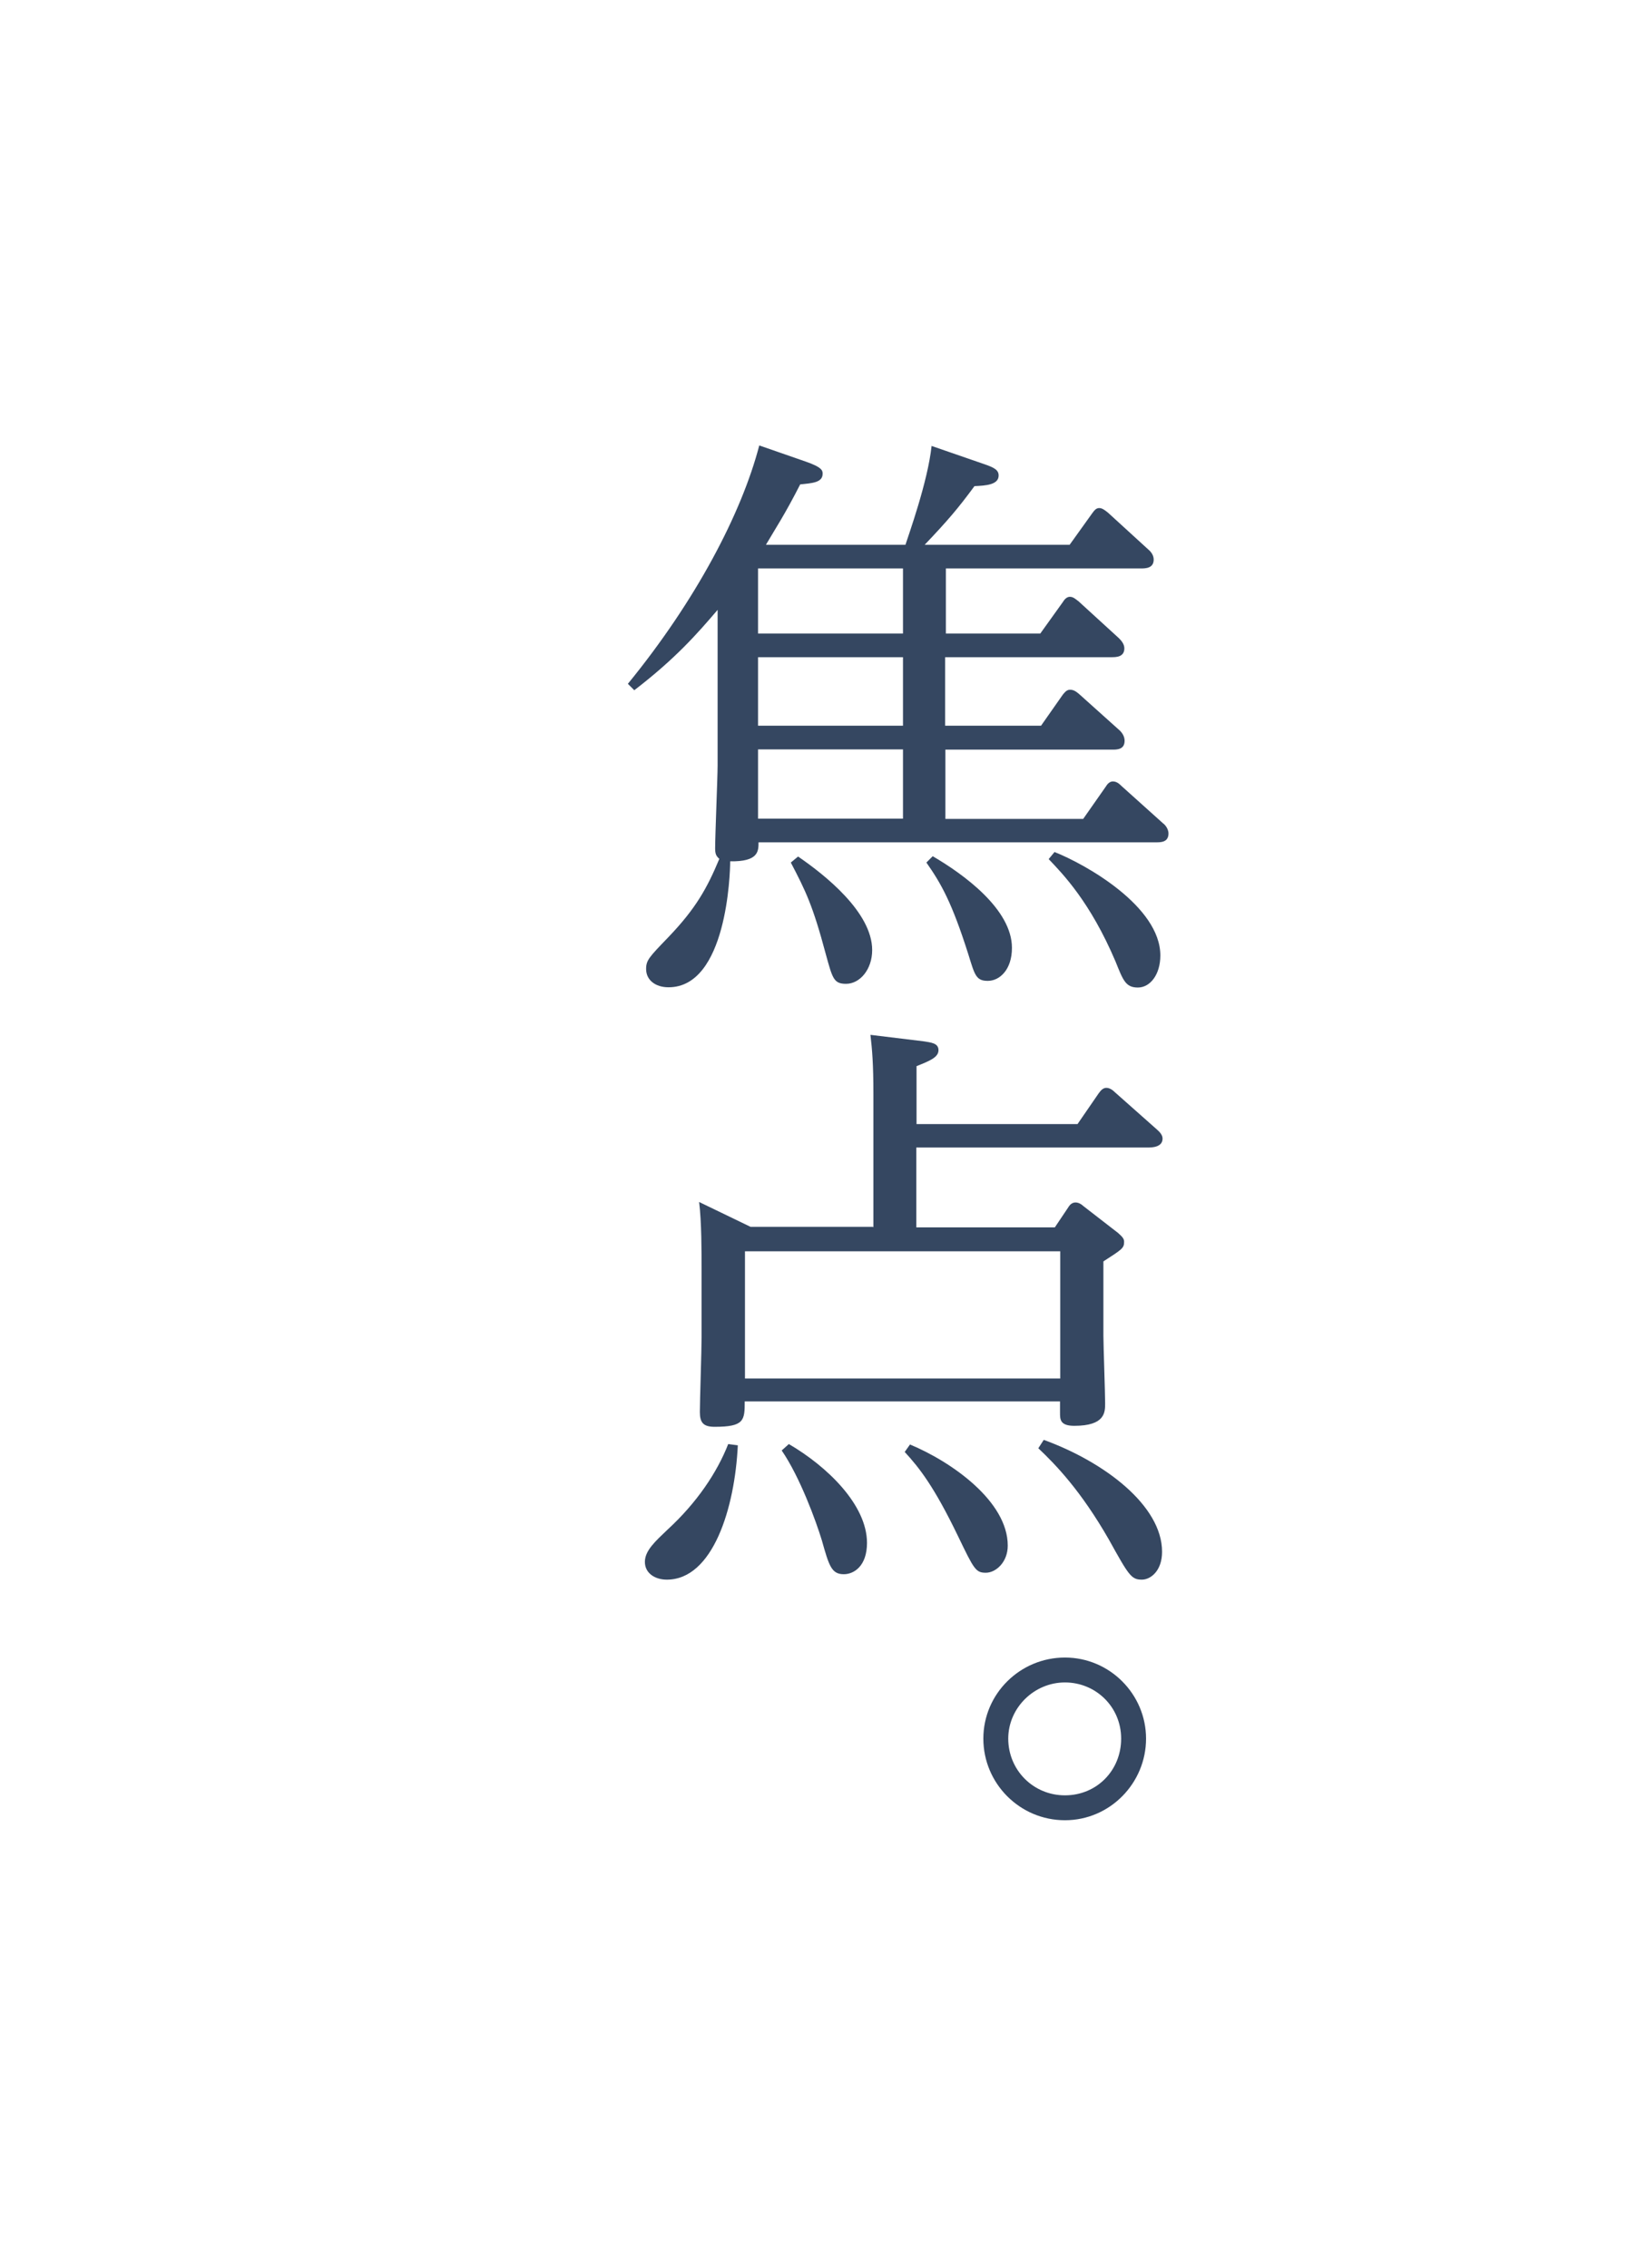 <svg height="92" viewBox="0 0 66 92" width="66" xmlns="http://www.w3.org/2000/svg"><path d="m38.34 25.7h3.86l.91-1.27c.07-.12.17-.22.29-.22.14 0 .24.1.36.19l1.63 1.49c.1.1.22.24.22.41 0 .36-.34.36-.53.36h-6.74v2.78h3.89l.89-1.27c.1-.12.17-.19.29-.19.14 0 .24.07.36.17l1.66 1.49c.1.1.19.24.19.41 0 .36-.31.36-.5.36h-6.77v2.81h5.59l.91-1.3c.07-.12.17-.22.29-.22.14 0 .24.07.36.19l1.68 1.51c.1.07.22.24.22.41 0 .36-.31.36-.5.36h-16.13c0 .36 0 .79-1.15.77 0 .5-.14 5.11-2.5 5.11-.53 0-.91-.29-.91-.74 0-.36.12-.48.91-1.3 1.1-1.15 1.56-1.97 2.06-3.17-.14-.12-.17-.22-.17-.43 0-.53.1-2.88.1-3.36v-6.31c-.82.96-1.7 1.97-3.38 3.26l-.26-.26c2.76-3.38 4.61-6.91 5.33-9.67l1.87.65c.7.24.7.38.7.5 0 .36-.43.38-.91.43-.62 1.22-1.01 1.8-1.39 2.45h5.66c.12-.38.91-2.57 1.06-4.01l2.14.74c.41.14.58.24.58.46 0 .38-.53.41-.98.43-.67.91-1.08 1.39-2.02 2.38h5.88l.91-1.27c.1-.14.17-.22.29-.22.1 0 .19.05.36.19l1.63 1.49c.12.1.22.24.22.41 0 .36-.34.36-.53.36h-7.9v2.64zm-1.71-2.64h-5.88v2.64h5.88zm0 3.6h-5.88v2.78h5.88zm-5.88 6.55h5.88v-2.81h-5.88zm1.63 1.54c1.08.74 3 2.26 3 3.79 0 .79-.5 1.37-1.06 1.37-.5 0-.55-.22-.82-1.2-.53-1.99-.82-2.57-1.42-3.72l.29-.24zm5.45-.02c1.27.74 3.22 2.16 3.22 3.72 0 .89-.5 1.34-.98 1.34s-.53-.24-.79-1.08c-.67-2.11-1.1-2.86-1.7-3.72l.26-.26zm4.94-.17c1.27.5 4.3 2.21 4.3 4.2 0 .77-.41 1.3-.91 1.3s-.6-.29-.91-1.06c-1.03-2.42-2.14-3.55-2.71-4.15l.24-.29zm-12.84 24.07c-.12 2.54-1.01 5.45-2.88 5.45-.48 0-.89-.26-.89-.72s.43-.84.91-1.3c1.2-1.1 2.02-2.33 2.47-3.48l.38.05zm5.5-8.83v-5.42c0-1.22-.05-1.8-.12-2.4l2.14.26c.31.05.62.07.62.36s-.34.43-.89.65v2.35h6.53l.86-1.25c.1-.14.19-.22.31-.22s.24.07.36.19l1.68 1.49c.14.12.24.24.24.38 0 .36-.46.36-.58.36h-9.41v3.24h5.62l.55-.82c.07-.12.17-.19.29-.19s.24.07.31.14l1.42 1.1c.19.17.24.24.24.36 0 .26-.1.31-.84.79v3.02c0 .38.07 2.3.07 2.74 0 .36 0 .91-1.25.91-.58 0-.58-.26-.58-.53v-.46h-12.79c0 .77-.02 1.03-1.22 1.03-.46 0-.6-.17-.6-.6s.07-2.54.07-3.02v-2.74c0-.72 0-1.97-.1-2.76l2.09 1.01h4.97zm-5.21.96v5.16h12.79v-5.16zm1.78 7.82c1.56.91 3.17 2.47 3.17 4.01 0 .94-.53 1.27-.94 1.27-.5 0-.6-.34-.89-1.37-.24-.79-.89-2.57-1.63-3.65zm4.92.02c1.68.7 3.96 2.3 3.96 4.1 0 .67-.48 1.1-.89 1.1s-.48-.14-1.13-1.49c-.96-1.99-1.56-2.76-2.16-3.41l.22-.31zm5.42-.19c2.45.89 4.8 2.66 4.8 4.54 0 .77-.46 1.13-.82 1.13-.43 0-.53-.17-1.34-1.63-1.13-1.97-2.14-3.02-2.86-3.7zm4.15 12.12c0 1.8-1.46 3.31-3.29 3.31s-3.31-1.49-3.31-3.31 1.49-3.29 3.31-3.29 3.29 1.49 3.29 3.29zm-5.59 0c0 1.27 1.01 2.3 2.3 2.3s2.28-1.01 2.28-2.3-1.03-2.28-2.28-2.28-2.3 1.03-2.3 2.28z" fill="#354761"/></svg>